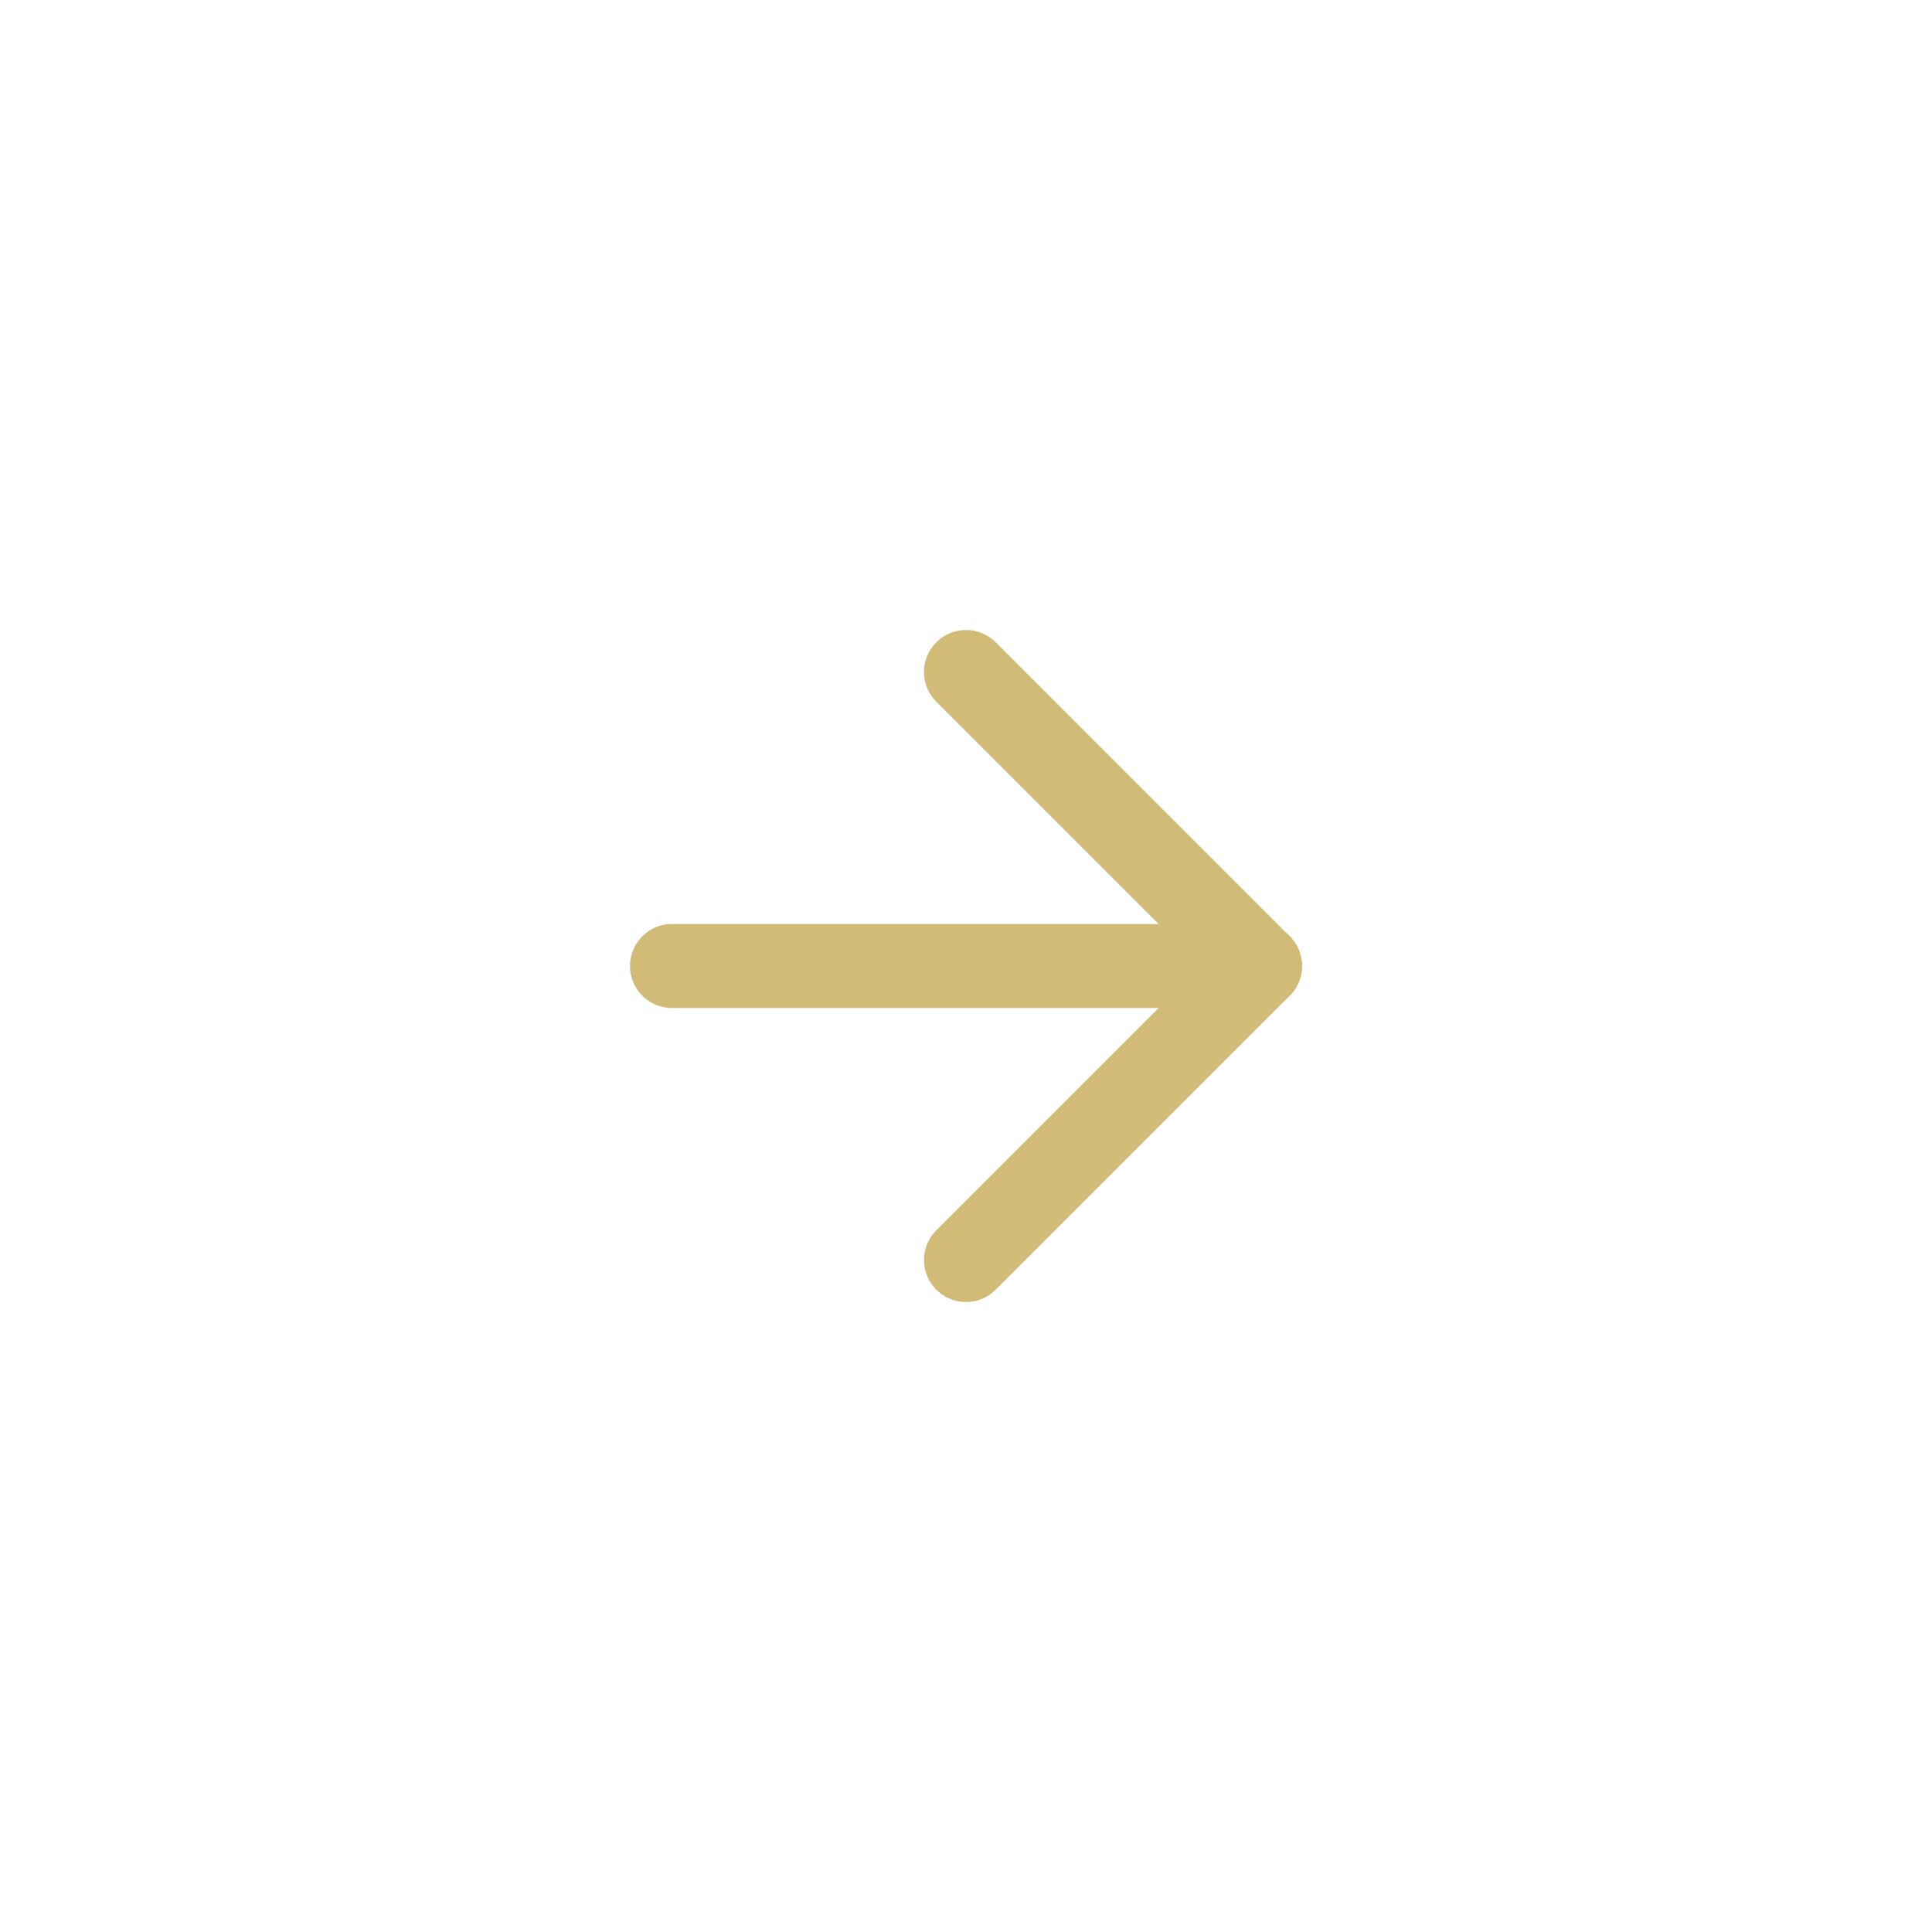 <svg width="46" height="46" viewBox="0 0 46 46" fill="none" xmlns="http://www.w3.org/2000/svg">
<path d="M16 23H30" stroke="#D1BB76" stroke-width="2" stroke-linecap="round" stroke-linejoin="round"/>
<path d="M23 16L30 23L23 30" stroke="#D1BB76" stroke-width="2" stroke-linecap="round" stroke-linejoin="round"/>
</svg>
